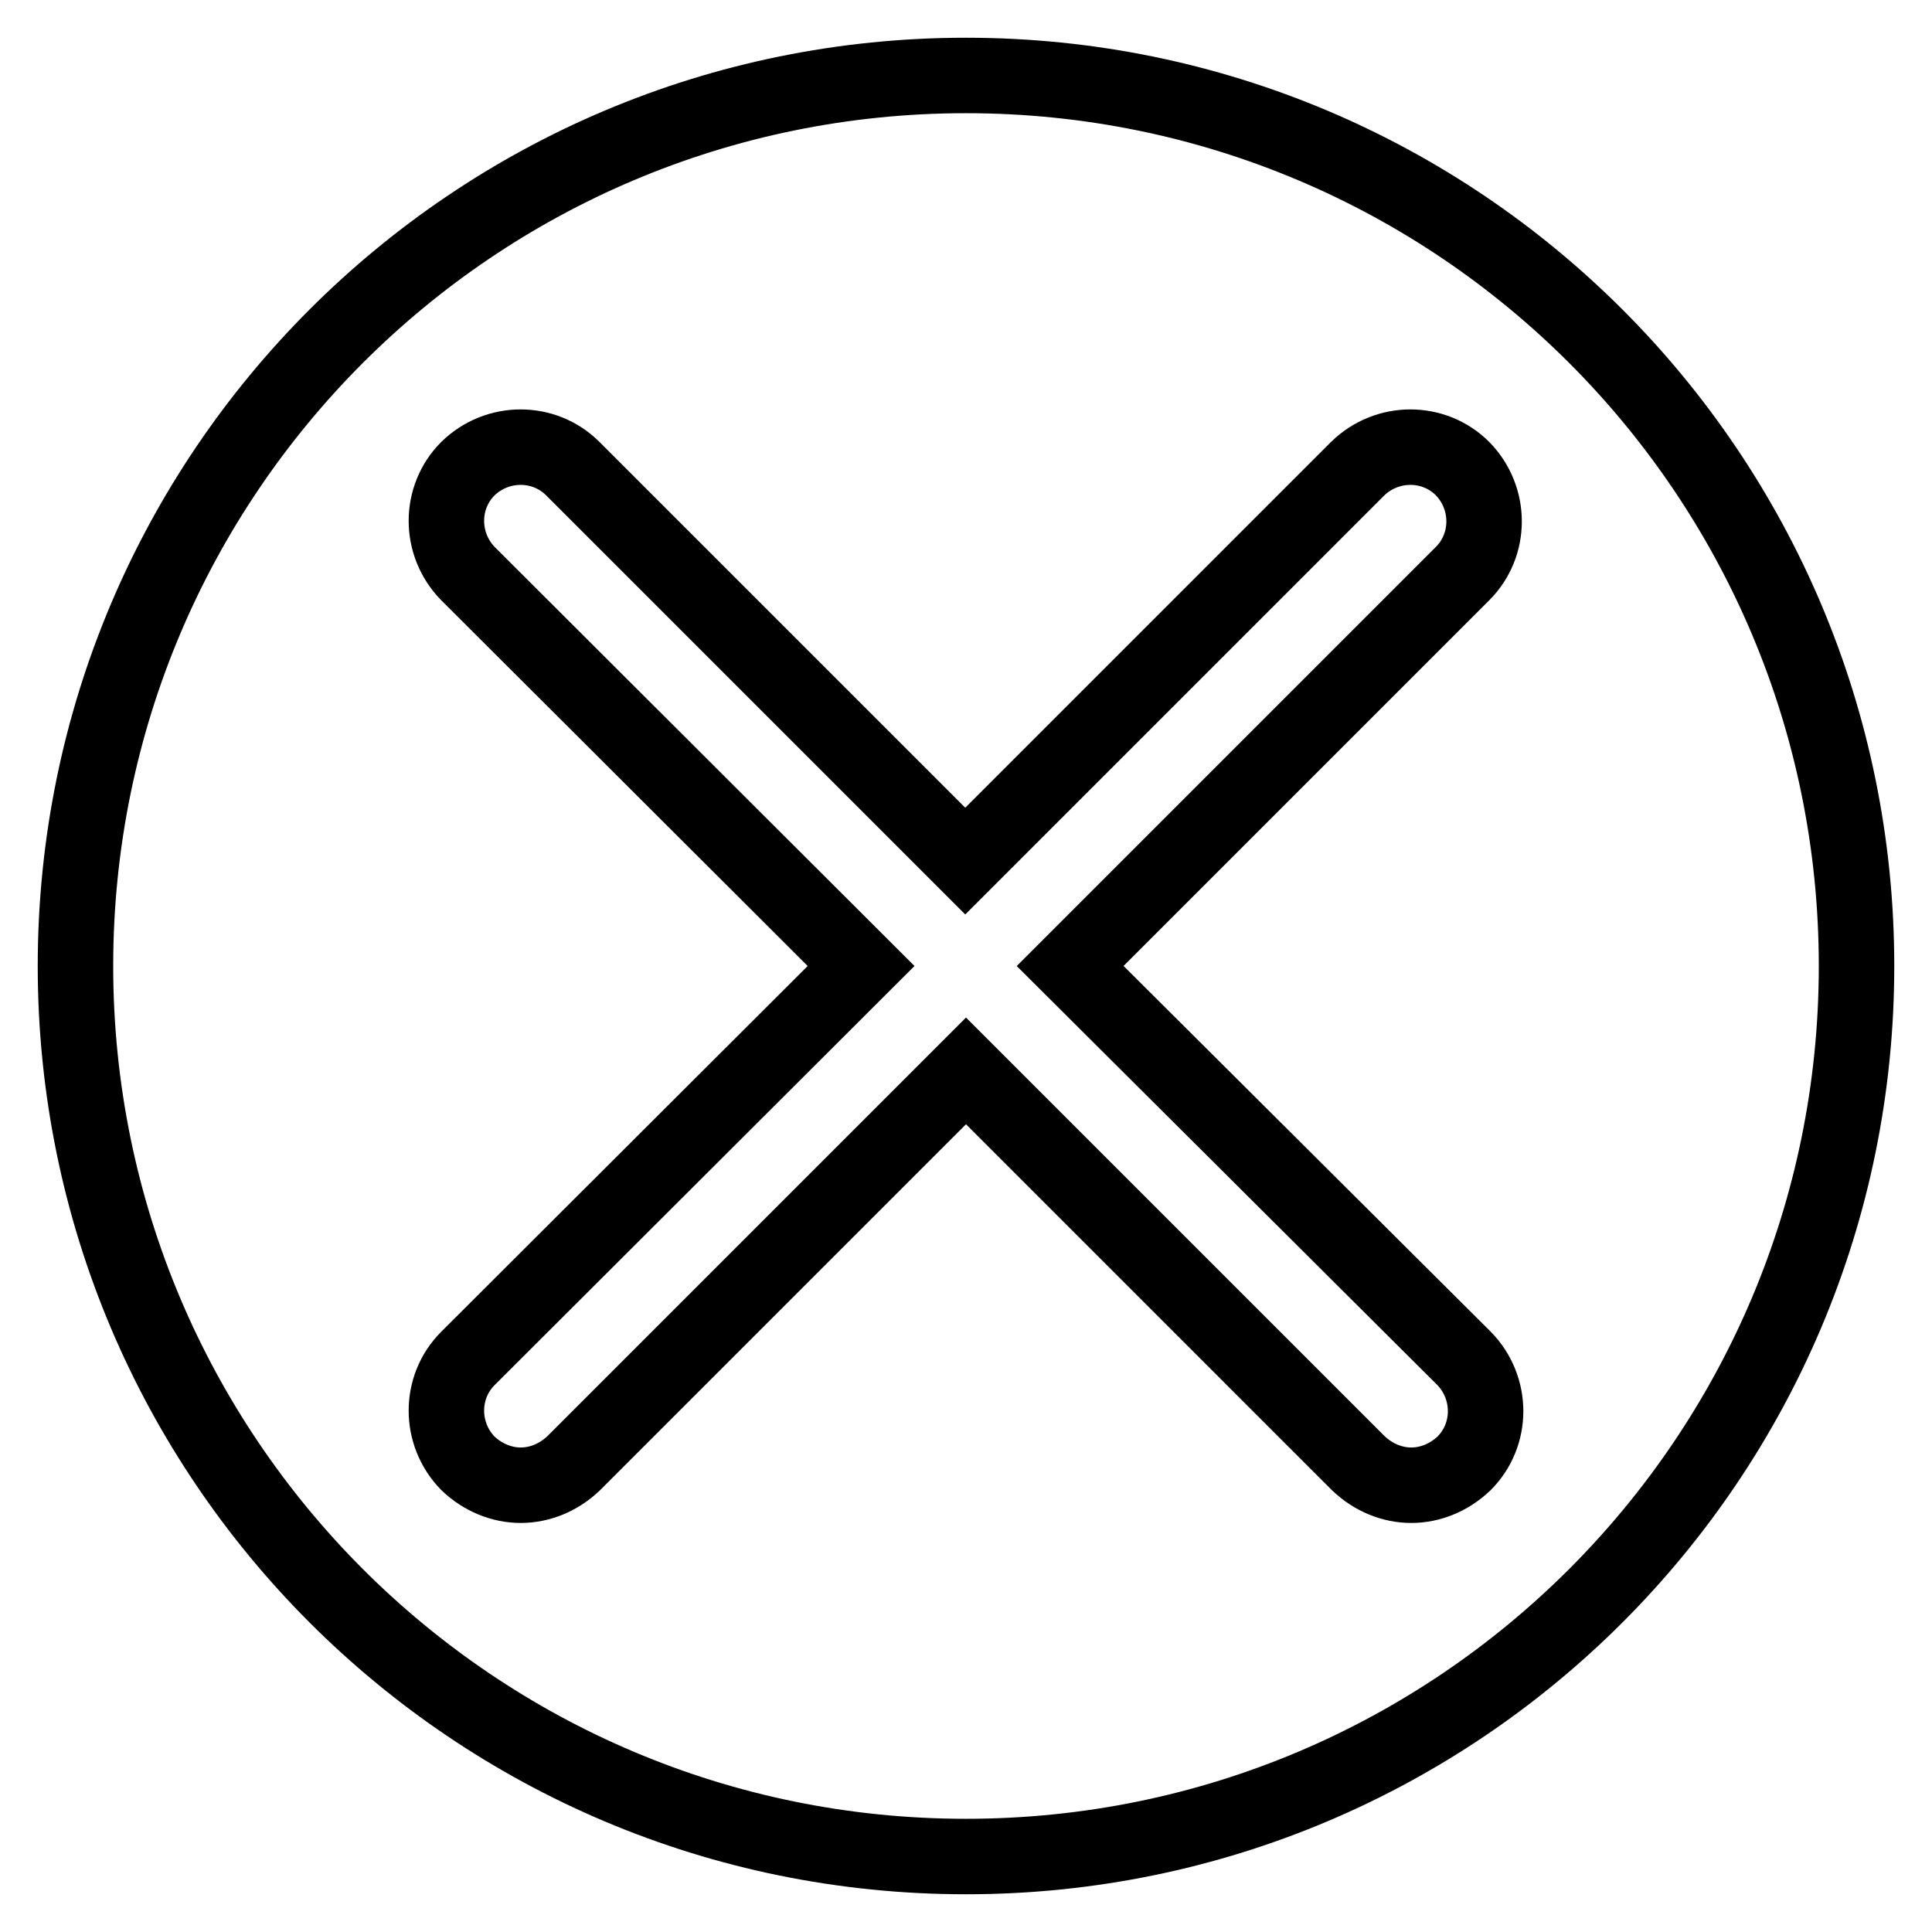 <?xml version="1.0" encoding="utf-8"?>
<!-- Svg Vector Icons : http://www.onlinewebfonts.com/icon -->
<!DOCTYPE svg PUBLIC "-//W3C//DTD SVG 1.1//EN" "http://www.w3.org/Graphics/SVG/1.1/DTD/svg11.dtd">
<svg version="1.1" xmlns="http://www.w3.org/2000/svg" xmlns:xlink="http://www.w3.org/1999/xlink" x="0px" y="0px" viewBox="0 0 256 256" enable-background="new 0 0 256 256" xml:space="preserve">
<g><g><path stroke-width="10" fill-opacity="0" stroke="#000000"  d="M128,10C62.8,10,10,62.8,10,128c0,65.2,52.8,118,118,118c65.2,0,118-52.8,118-118C246,62.8,193.2,10,128,10z"/><path stroke-width="10" fill-opacity="0" stroke="#000000"  d="M194,180c3.8,3.9,3.8,10.1,0,13.9c-2,1.9-4.5,2.9-7,2.9c-2.5,0-5-1-7-2.9l-52-52l-52,52c-2,1.9-4.5,2.9-7,2.9c-2.5,0-5-1-7-2.9c-3.8-3.9-3.8-10.1,0-13.9l52.1-52L62,76c-3.8-3.9-3.8-10.1,0-13.9c3.9-3.8,10.1-3.8,13.9,0l52,52l52-52c3.9-3.8,10.1-3.8,13.9,0c3.8,3.9,3.8,10.1,0,13.9l-52,52L194,180z"/></g></g>
</svg>